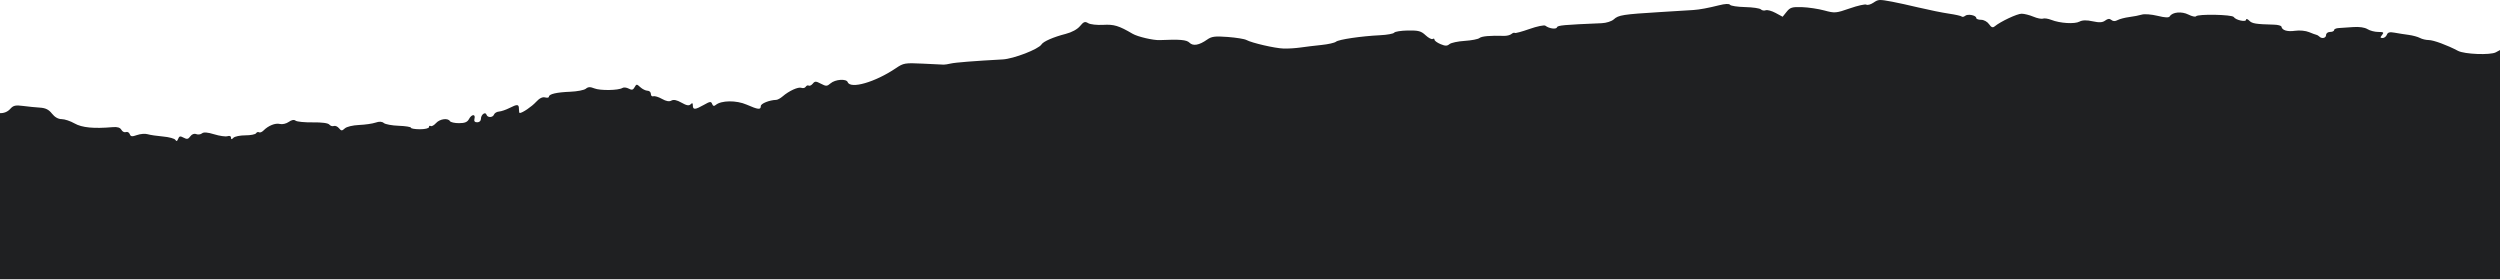 <?xml version="1.0" encoding="UTF-8"?>
<svg id="Ebene_2" data-name="Ebene 2" xmlns="http://www.w3.org/2000/svg" xmlns:xlink="http://www.w3.org/1999/xlink" viewBox="0 0 1500 168">
  <defs>
    <style>
      .cls-1 {
        fill: none;
      }

      .cls-2 {
        fill: #1f2022;
      }

      .cls-3 {
        clip-path: url(#clippath);
      }
    </style>
    <clipPath id="clippath">
      <rect class="cls-1" width="1500" height="168"/>
    </clipPath>
  </defs>
  <g id="Ebene_1-2" data-name="Ebene 1">
    <g class="cls-3">
      <path class="cls-2" d="M1151.56,4.61c-5.94-1.42-13.22-3.02-16.19-3.57-8.06-1.48-8.25-1.47-11.38.61-1.6,1.06-3.47,1.58-4.17,1.14-.68-.43-5.17.58-9.94,2.24-8.31,2.89-9,2.95-15.29,1.25-3.62-.98-9.66-1.88-13.4-2-5.91-.19-7.11.17-9.2,2.78l-2.41,2.99-4.22-2.28c-2.33-1.26-5-1.98-5.94-1.61-.95.37-2.25.13-2.9-.53-.65-.66-4.9-1.28-9.44-1.38-4.55-.1-8.63-.72-9.07-1.37-.52-.75-2.91-.64-6.6.29-6.38,1.61-11.72,2.6-15.39,2.84-1.32.09-10.22.64-19.79,1.22-22.46,1.38-25.13,1.79-27.92,4.35-1.31,1.2-4.5,2.22-7.29,2.34-22.95.96-26.45,1.28-26.83,2.47-.46,1.36-4.76.77-6.96-.96-.68-.53-4.98.35-9.54,1.96-4.56,1.61-8.54,2.68-8.84,2.37-.31-.31-1.2-.02-1.99.64-.79.66-2.72,1.16-4.31,1.12-8.52-.25-13.55.19-14.87,1.3-.82.69-4.8,1.45-8.85,1.71-4.05.25-8.18,1.13-9.16,1.95-1.4,1.19-2.52,1.18-5.37-.01-1.98-.83-3.6-2.02-3.6-2.65s-.5-.83-1.11-.44c-.61.39-2.53-.63-4.26-2.25-2.66-2.5-4.28-2.93-10.58-2.83-4.09.07-7.78.65-8.22,1.29-.43.64-4.21,1.34-8.4,1.54-11.44.56-24.92,2.54-26.56,3.91-.8.66-4.69,1.54-8.65,1.94-3.96.4-9.63,1.09-12.59,1.52-2.96.43-7.56.72-10.2.63-5.24-.18-18.99-3.35-22.31-5.15-1.14-.62-6.19-1.43-11.21-1.81-7.71-.57-9.63-.32-12.39,1.63-4.75,3.35-8.4,3.98-10.54,1.81-1.71-1.74-5.76-2.09-17.91-1.55-3.81.17-13.18-2.02-16.19-3.79-8.25-4.84-11.17-5.73-17.61-5.36-3.73.21-7.82-.24-9.07-1.01-1.91-1.17-2.7-.89-4.89,1.75-1.61,1.94-4.93,3.75-8.61,4.69-7.32,1.87-13.41,4.53-14.5,6.32-1.74,2.84-16.76,8.64-23.28,8.99-17.12.93-28.45,1.83-31.18,2.47-1.66.39-3.54.68-4.2.66-.66-.03-6.3-.3-12.53-.6-10.75-.52-11.57-.38-16.19,2.74-12.42,8.39-27.26,12.68-28.9,8.35-.82-2.16-7.48-1.68-10.27.73-2.11,1.83-2.69,1.85-5.79.23-3.02-1.59-3.63-1.59-4.9-.03-.8.98-1.9,1.5-2.44,1.16-.54-.34-1.34-.02-1.79.7-.44.72-1.59,1.01-2.56.64-1.89-.73-7.43,1.79-11.28,5.12-1.3,1.13-3.03,2.08-3.84,2.1-4.13.13-9.27,2.2-9.27,3.72,0,2.34-1.51,2.18-8.5-.87-6.16-2.69-15.21-2.59-18.52.19-1.05.88-1.68.71-2.18-.61-.61-1.61-1.27-1.53-4.97.58-5.22,2.97-6.6,3.05-6.6.36,0-1.52-.35-1.71-1.34-.71-.99,1-2.43.74-5.47-.99-2.81-1.6-4.74-2-6.06-1.25-1.3.74-3.14.41-5.63-1-2.03-1.15-4.37-1.87-5.19-1.58-.83.28-1.5-.35-1.5-1.41s-.9-1.92-2-1.92-3.04-.95-4.3-2.1c-2.17-1.99-2.35-1.99-3.46,0-.92,1.67-1.66,1.84-3.53.83-1.3-.7-3-.88-3.77-.39-2.39,1.5-13.35,1.67-16.83.26-2.5-1.01-3.74-.96-5.11.19-1,.84-5.22,1.66-9.38,1.82-8.22.32-12.79,1.39-12.79,3,0,.56-1.05.74-2.34.4-1.54-.41-3.38.52-5.39,2.72-2.58,2.83-8.21,6.64-9.8,6.64-.26,0-.46-1.09-.46-2.43,0-2.93-.89-3.01-5.78-.53-2.06,1.04-4.83,1.98-6.15,2.08-1.32.1-2.67.89-2.99,1.75-.74,1.96-3.91,2.06-4.54.14-.67-2.03-3.33-.06-3.33,2.46,0,1.23-.92,2.1-2.22,2.1-1.54,0-2.05-.66-1.66-2.17.76-2.95-1.73-2.76-3.32.26-.95,1.79-2.51,2.43-5.97,2.43-2.58,0-5.02-.55-5.43-1.22-1.25-2.04-6.1-1.36-8.37,1.19-1.18,1.32-2.61,2.11-3.18,1.75-.57-.36-1.04-.07-1.04.64s-2.4,1.29-5.4,1.29-5.4-.41-5.41-.91c0-.5-3.3-1.03-7.31-1.17-4.02-.14-8.05-.88-8.96-1.65-1.13-.95-2.71-1.03-4.98-.25-1.83.63-6.29,1.27-9.91,1.42-3.74.16-7.42,1.04-8.52,2.06-1.71,1.57-2.13,1.55-3.51-.13-.86-1.05-2.25-1.64-3.08-1.32s-2.05-.06-2.71-.86c-.74-.9-4.5-1.4-9.98-1.32-4.84.07-9.45-.39-10.25-1.02-.95-.75-2.37-.49-4.12.75-1.5,1.06-3.84,1.6-5.34,1.22-2.71-.69-6.93,1.01-9.86,3.99-.89.9-2.08,1.36-2.64,1-.56-.35-1.36-.08-1.77.6-.41.68-3.31,1.24-6.44,1.24s-6.33.66-7.13,1.46c-1.12,1.13-1.44,1.12-1.44-.08,0-.91-.86-1.27-2.1-.87-1.16.37-4.74-.14-7.98-1.13-4.03-1.23-6.34-1.41-7.34-.57-.81.68-2.37.88-3.47.45-1.23-.48-2.61.04-3.55,1.35-1.24,1.72-2.02,1.87-4.02.78-2.02-1.1-2.63-.96-3.27.72-.56,1.48-1.04,1.66-1.67.61-.49-.8-3.83-1.71-7.43-2.02-3.6-.31-7.74-.93-9.2-1.37-1.46-.45-4.32-.23-6.35.49-3.02,1.06-3.82.97-4.39-.55-.39-1.02-1.43-1.57-2.31-1.22-.89.35-2.1-.26-2.7-1.35-.74-1.35-2.38-1.86-5.13-1.62-11.43,1-18.55.31-22.97-2.22-2.49-1.43-5.98-2.59-7.75-2.59-2.06,0-4.15-1.19-5.82-3.31-1.91-2.43-3.83-3.38-7.24-3.59-2.55-.16-7.09-.61-10.1-1.01-4.53-.6-5.84-.3-7.68,1.77-3.35,3.75-9.36,3.31-12.91-.97-2.37-2.85-3.37-3.27-5.71-2.39-1.78.67-3.12.6-3.59-.17-.42-.68-2.75-1.38-5.19-1.56-2.44-.18-4.44-.63-4.44-1.01,0-.38-1.81-1.4-4.01-2.28-2.37-.94-4.89-3.25-6.17-5.66-1.19-2.24-2.65-3.76-3.24-3.39-.59.37-1.73.14-2.53-.51-1.69-1.39-15.14-2.82-29.67-3.17-5.63-.13-10.87-.64-11.65-1.13-.78-.49-4.51-.93-8.28-.97-5.12-.06-7.24.44-8.34,1.96-1.21,1.68-1.95,1.79-4.1.63-1.44-.78-3.64-1.15-4.9-.82-1.25.33-2.28.08-2.28-.57s-.48-.87-1.06-.51c-.58.37-1.72-.14-2.53-1.12-1.1-1.35-2.03-1.47-3.81-.51-1.88,1.02-2.06,1.63-.93,3.01,1.01,1.24,1.04,1.74.08,1.74-.74,0-1.35-.47-1.35-1.04s-4.12-.98-9.15-.91c-6.6.09-9.32-.32-9.76-1.49-.39-1.03-1.53-1.32-3.15-.81-2.4.76-17.57,2.04-25.32,2.13-1.98.02-6.03-.91-8.99-2.07-4.1-1.61-6.26-1.83-9-.93-1.98.65-9.19,1.26-16.03,1.36-6.83.1-13.47.74-14.74,1.43-1.27.69-3.31.93-4.53.54-3.57-1.15-11.26,2.2-18.84,8.2-5.92,4.68-7.8,5.53-11.83,5.36-4.04-.18-5.12.31-6.88,3.13-1.15,1.84-3.04,3.41-4.2,3.48-6,.4-9.56,1.98-10.22,4.56-.31,1.2-1.31,2.25-2.23,2.33-4.73.4-6.6,1.04-7.92,2.69-.92,1.15-1.48,1.29-1.5.39-.02-.79-1.12-1.75-2.44-2.13l-4.8-1.38c-1.67-.48-2.4-.11-2.4,1.22,0,1.05-.54,1.97-1.2,2.06-.66.08-1.69.22-2.3.3-.6.08-1.5.56-2,1.07-.49.5-1.89,0-3.1-1.1-1.21-1.11-2.2-1.45-2.2-.76s.83,1.95,1.85,2.81c2.93,2.46.08,4.36-3.29,2.18-2.34-1.51-3.21-1.53-5.76-.14-3.3,1.81-15.05,1.06-17.68-1.12-.82-.68-2.23-.94-3.15-.59-.91.36-3.15-.13-4.97-1.09-2.27-1.19-3.77-1.35-4.77-.51-.8.67-5,1.46-9.33,1.74-4.33.28-8.96,1.1-10.3,1.83-3.37,1.83-3.92,1.71-7.86-1.73-1.92-1.67-4.36-3.04-5.43-3.04s-3.22-.9-4.78-2.01c-2.27-1.61-3.28-1.72-5.1-.57-1.89,1.19-2.94.92-6.24-1.64-2.19-1.69-4.53-3.07-5.21-3.07s-1.91-.82-2.73-1.82c-1.81-2.21-9.18-2.43-9.95-.3-.42,1.16-.9,1.19-2.05.09-1.06-1.01-2.28-1.06-4.15-.2-3.32,1.53-11.45-1.59-11.45-4.39,0-2.23-1.38-2.43-3.31-.48-.96.97-1.86,1.02-2.94.16-3.94-3.17-10.43-4.19-17.43-2.74-3.8.79-7.57,1.98-8.38,2.65-.81.66-3.54,1.35-6.07,1.53s-6.45,1.16-8.72,2.19c-2.27,1.03-6.35,2.14-9.06,2.46-2.71.32-6.44,1.59-8.29,2.81-1.85,1.23-4.74,2.42-6.43,2.65-1.69.23-3.66.91-4.37,1.5-.71.6-2.42.79-3.79.42-1.38-.36-2.86-.07-3.31.66-.57.94-1.5.95-3.19.03-1.75-.95-4.06-.79-8.81.61-3.54,1.04-9.86,1.91-14.04,1.93-4.78.02-8.48.7-9.94,1.82-2.94,2.25-4.38,2.28-3.55.08.35-.93.07-2.06-.64-2.5-.7-.44-1.28-.26-1.28.4s-1.02,1.53-2.27,1.94c-1.25.4-2.55,1.81-2.89,3.12-.73,2.81-3.24,3.23-3.24.54,0-3.14-5.92-4.62-11.4-2.85-2.64.86-5.13,2.05-5.54,2.65-.43.63-1.69.6-3-.08-4.34-2.25-9.78-2.7-11.23-.93-.77.93-2.17,1.4-3.12,1.03-.95-.37-2.51-.02-3.46.78-.95.8-2.24,1.14-2.86.75-.62-.39-1.46.17-1.86,1.24-.4,1.07-1.5,1.65-2.44,1.28-.94-.36-2.32.09-3.07,1.01-2.01,2.45-20.83,2.4-22.85-.06-.85-1.03-2.44-1.5-3.71-1.09-1.23.39-2.23.15-2.23-.54s-1.12-1.86-2.49-2.61c-1.98-1.07-3.58-.83-7.78,1.17-2.91,1.39-6.92,2.52-8.91,2.52h-3.61v81.47H1500V30.03l-2.51,1.36c-3.27,1.78-18.83,1.17-22.68-.88-6.39-3.4-14.73-6.48-17.57-6.48-1.63,0-4.02-.57-5.29-1.26-1.28-.69-4.35-1.52-6.82-1.85-2.48-.33-6.25-.91-8.39-1.31-2.91-.54-4.06-.23-4.63,1.24-.41,1.08-1.56,1.96-2.55,1.96-1.48,0-1.54-.34-.33-1.82,1.27-1.55.94-1.82-2.29-1.82-2.09,0-4.99-.76-6.45-1.68-1.64-1.04-4.92-1.51-8.65-1.24-3.3.24-7.21.51-8.7.59-1.48.08-2.69.64-2.69,1.24s-1.08,1.09-2.4,1.09-2.4.81-2.4,1.82c0,1.91-2.56,2.48-4.1.91-.5-.5-1.26-.96-1.7-1.01-.44-.06-2.42-.78-4.4-1.61-2.04-.85-5.67-1.21-8.39-.81-4.67.67-7.8-.27-8.2-2.48-.12-.59-2.08-1.13-4.4-1.19-11.12-.3-13.16-.63-14.91-2.4-1.03-1.05-1.88-1.31-1.88-.58,0,1.63-6.21.28-7.44-1.62-.96-1.49-21.56-1.88-22.63-.43-.37.51-2.42.05-4.56-1.03-4-2.03-9.59-1.52-11.14,1.02-.59.96-2.66.89-7.4-.27-3.64-.88-7.86-1.21-9.39-.73-1.55.48-4.94,1.14-7.55,1.47-2.6.33-5.73,1.15-6.97,1.81-1.51.82-2.73.8-3.76-.06-1.08-.91-2.15-.81-3.7.34-1.64,1.22-3.5,1.33-7.54.46-3.7-.8-6.14-.74-7.92.2-2.9,1.55-11.64,1.01-16.85-1.04-1.93-.76-4.21-1.1-5.07-.77-.85.33-3.45-.19-5.75-1.17-2.3-.97-5.48-1.77-7.05-1.77-2.68,0-12.69,4.71-16.16,7.6-1.16.96-2.02.62-3.37-1.33-1.02-1.47-3.1-2.62-4.75-2.62s-2.92-.48-2.92-1.07c0-1.63-5.09-2.63-6.65-1.32-.76.63-1.69.83-2.09.43-.38-.4-3.85-1.17-7.67-1.73-3.84-.56-11.84-2.17-17.78-3.59Z"/>
    </g>
  </g>
</svg>